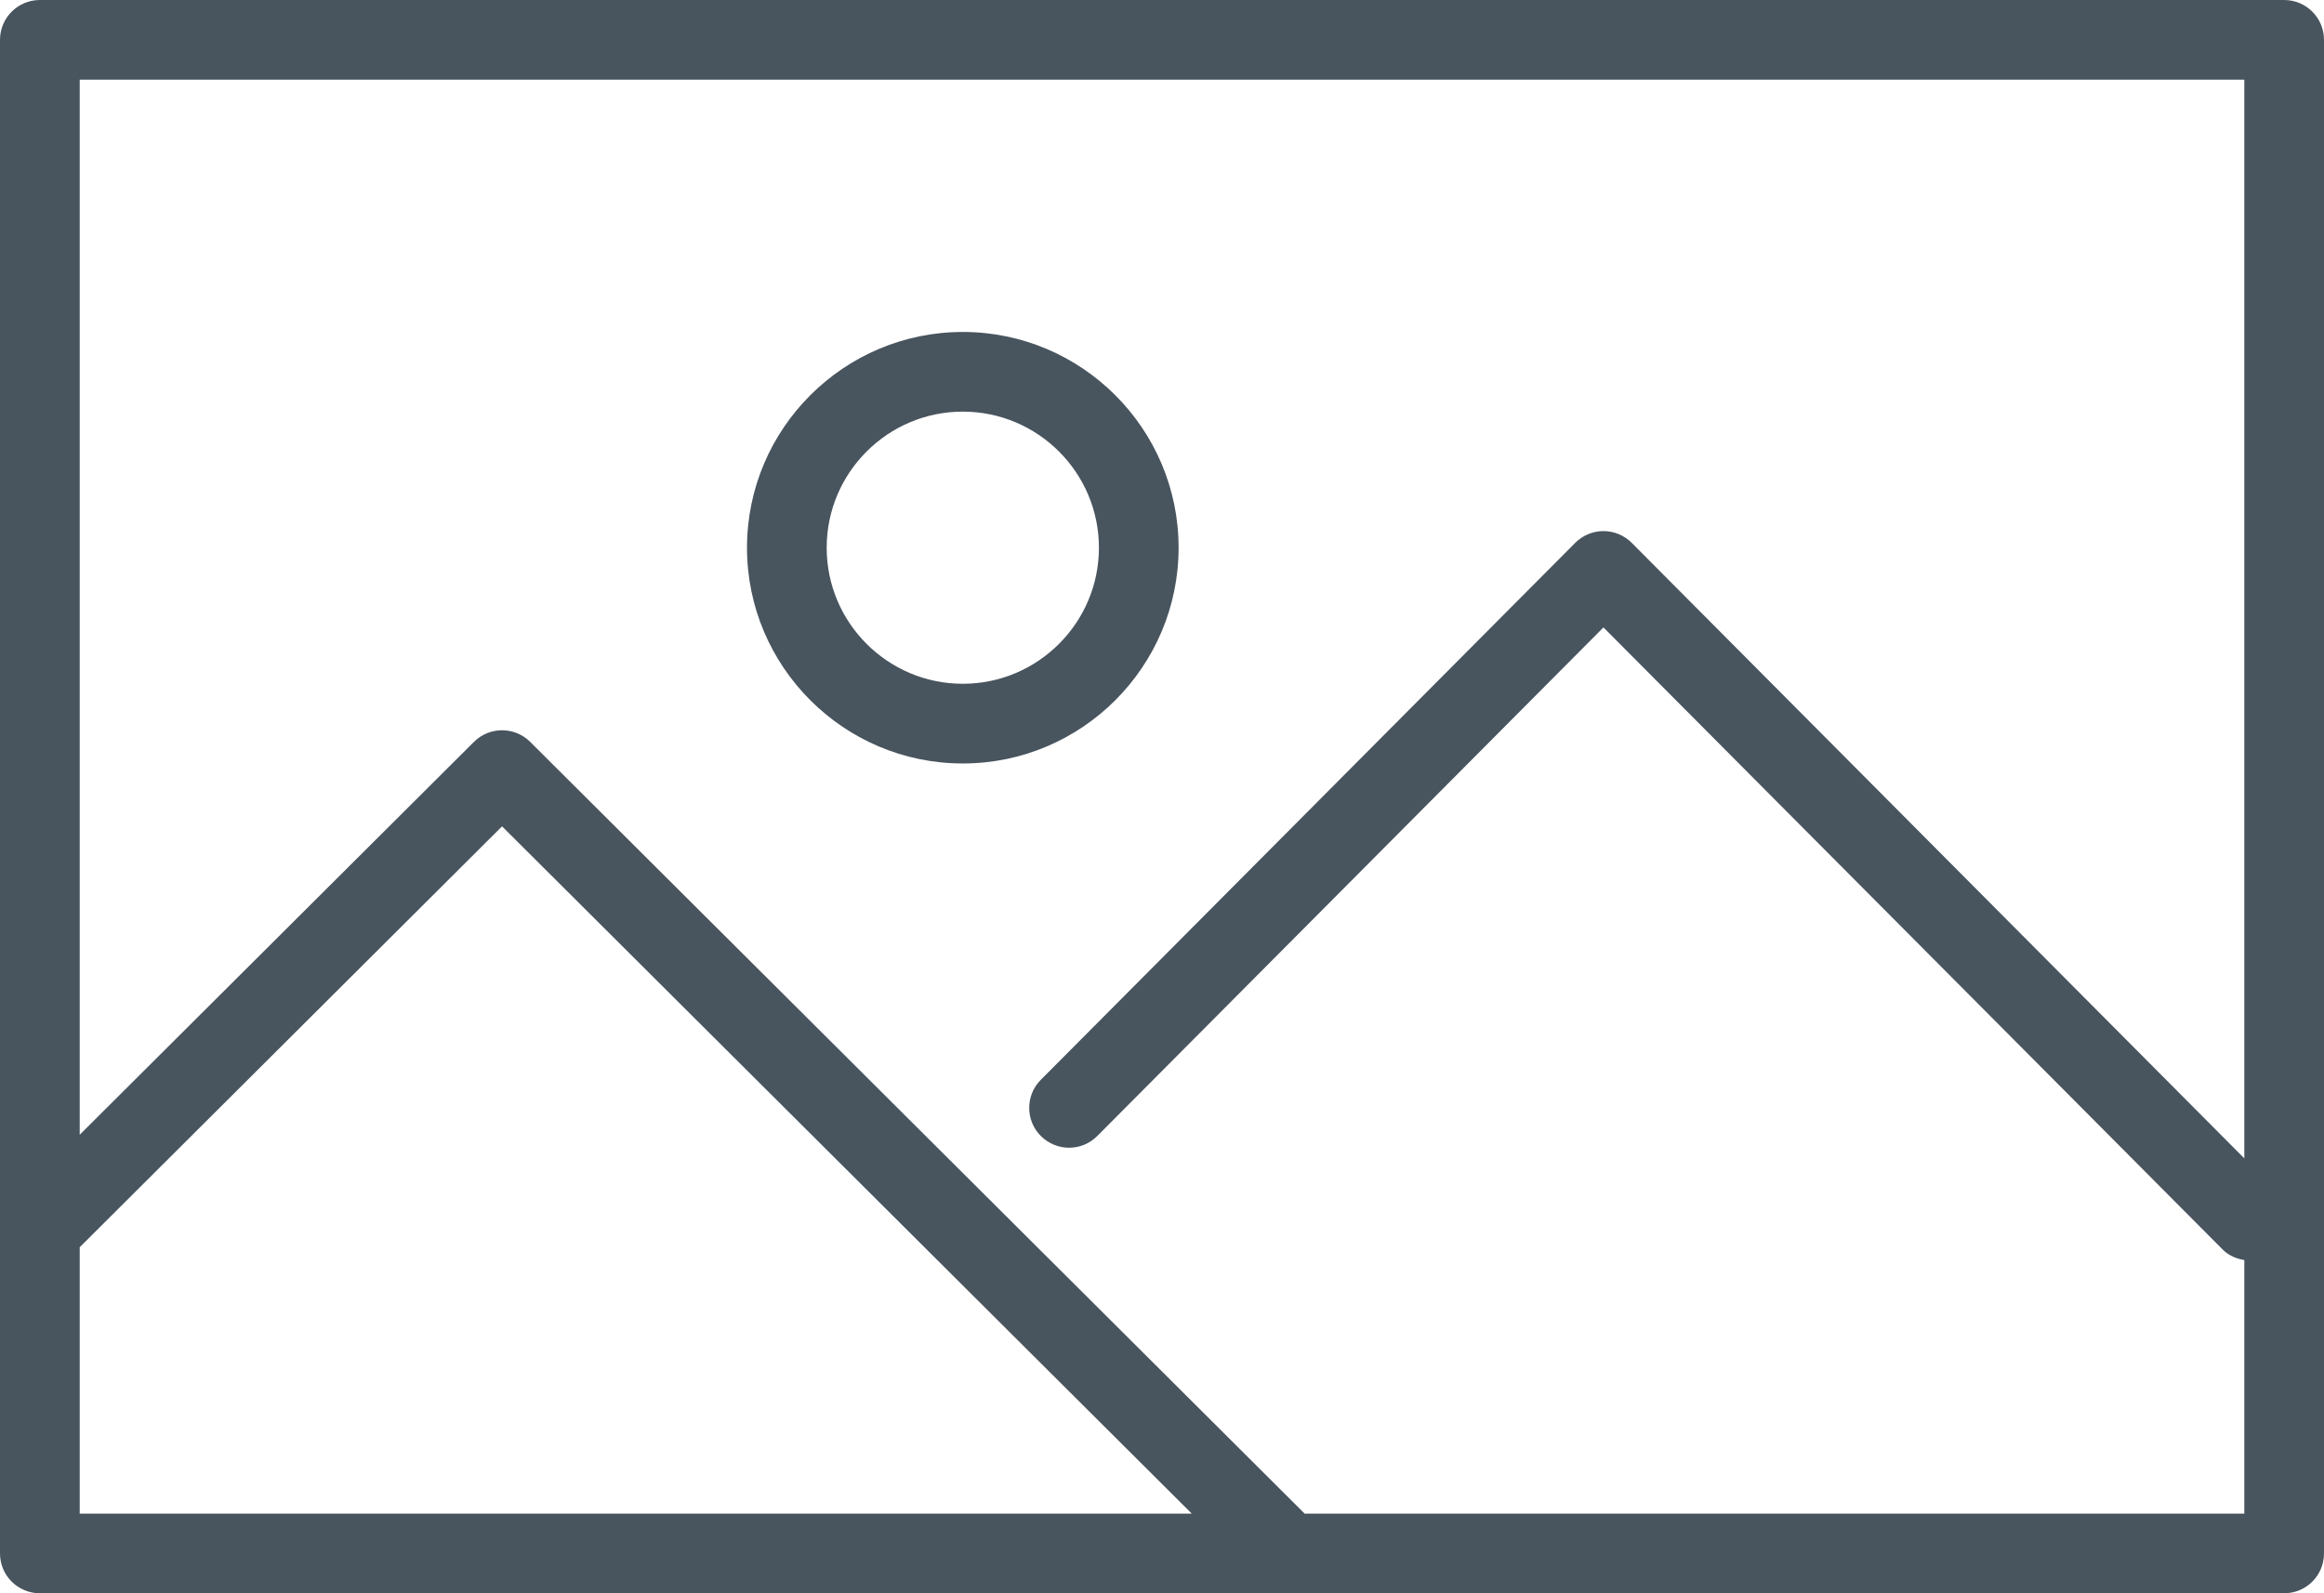 
<svg width="70px" height="48px" viewBox="0 0 70 48" version="1.1" xmlns="http://www.w3.org/2000/svg" xmlns:xlink="http://www.w3.org/1999/xlink">
    <!-- Generator: Sketch 46.2 (44496) - http://www.bohemiancoding.com/sketch -->
    <desc>Created with Sketch.</desc>
    <defs></defs>
    <g id="Base" stroke="none" stroke-width="1" fill="none" fill-rule="evenodd">
        <g id="Icons-/-Icons-/-Icon-Image-70px" fill="#48545e">
            <path d="M67.6,34.898 L49.148,16.354 C48.922,16.128 48.617,16 48.297,16 C47.978,16 47.672,16.128 47.447,16.354 L31.35,32.531 C30.882,33 30.884,33.76 31.354,34.227 C31.825,34.695 32.584,34.694 33.051,34.223 L48.297,18.902 L66.95,37.646 C67.132,37.83 67.363,37.921 67.6,37.961 L67.6,45.6 L39.296,45.6 L15.969,22.35 C15.502,21.884 14.743,21.884 14.276,22.35 L2.401,34.187 L2.401,2.401 L67.6,2.401 L67.6,34.898 Z M2.401,45.6 L2.401,37.575 L15.122,24.895 L35.896,45.6 L2.401,45.6 Z M29,23.001 C25.416,23.001 22.5,20.085 22.5,16.501 C22.5,12.917 25.416,10.001 29,10.001 C32.584,10.001 35.5,12.917 35.5,16.501 C35.5,20.085 32.584,23.001 29,23.001 Z M29,12.401 C26.739,12.401 24.9,14.24 24.9,16.501 C24.9,18.761 26.739,20.6 29,20.6 C31.261,20.6 33.1,18.761 33.1,16.501 C33.1,14.24 31.261,12.401 29,12.401 Z M68.8,-2.84217094e-14 L1.201,-2.84217094e-14 C0.537,-2.84217094e-14 0,0.538 0,1.201 L0,46.8 C0,47.463 0.537,48 1.201,48 L68.8,48 C69.463,48 70,47.463 70,46.8 L70,1.201 C70,0.538 69.463,-2.84217094e-14 68.8,-2.84217094e-14 L68.8,-2.84217094e-14 Z" id="Icon"></path>
        </g>
    </g>
</svg>
